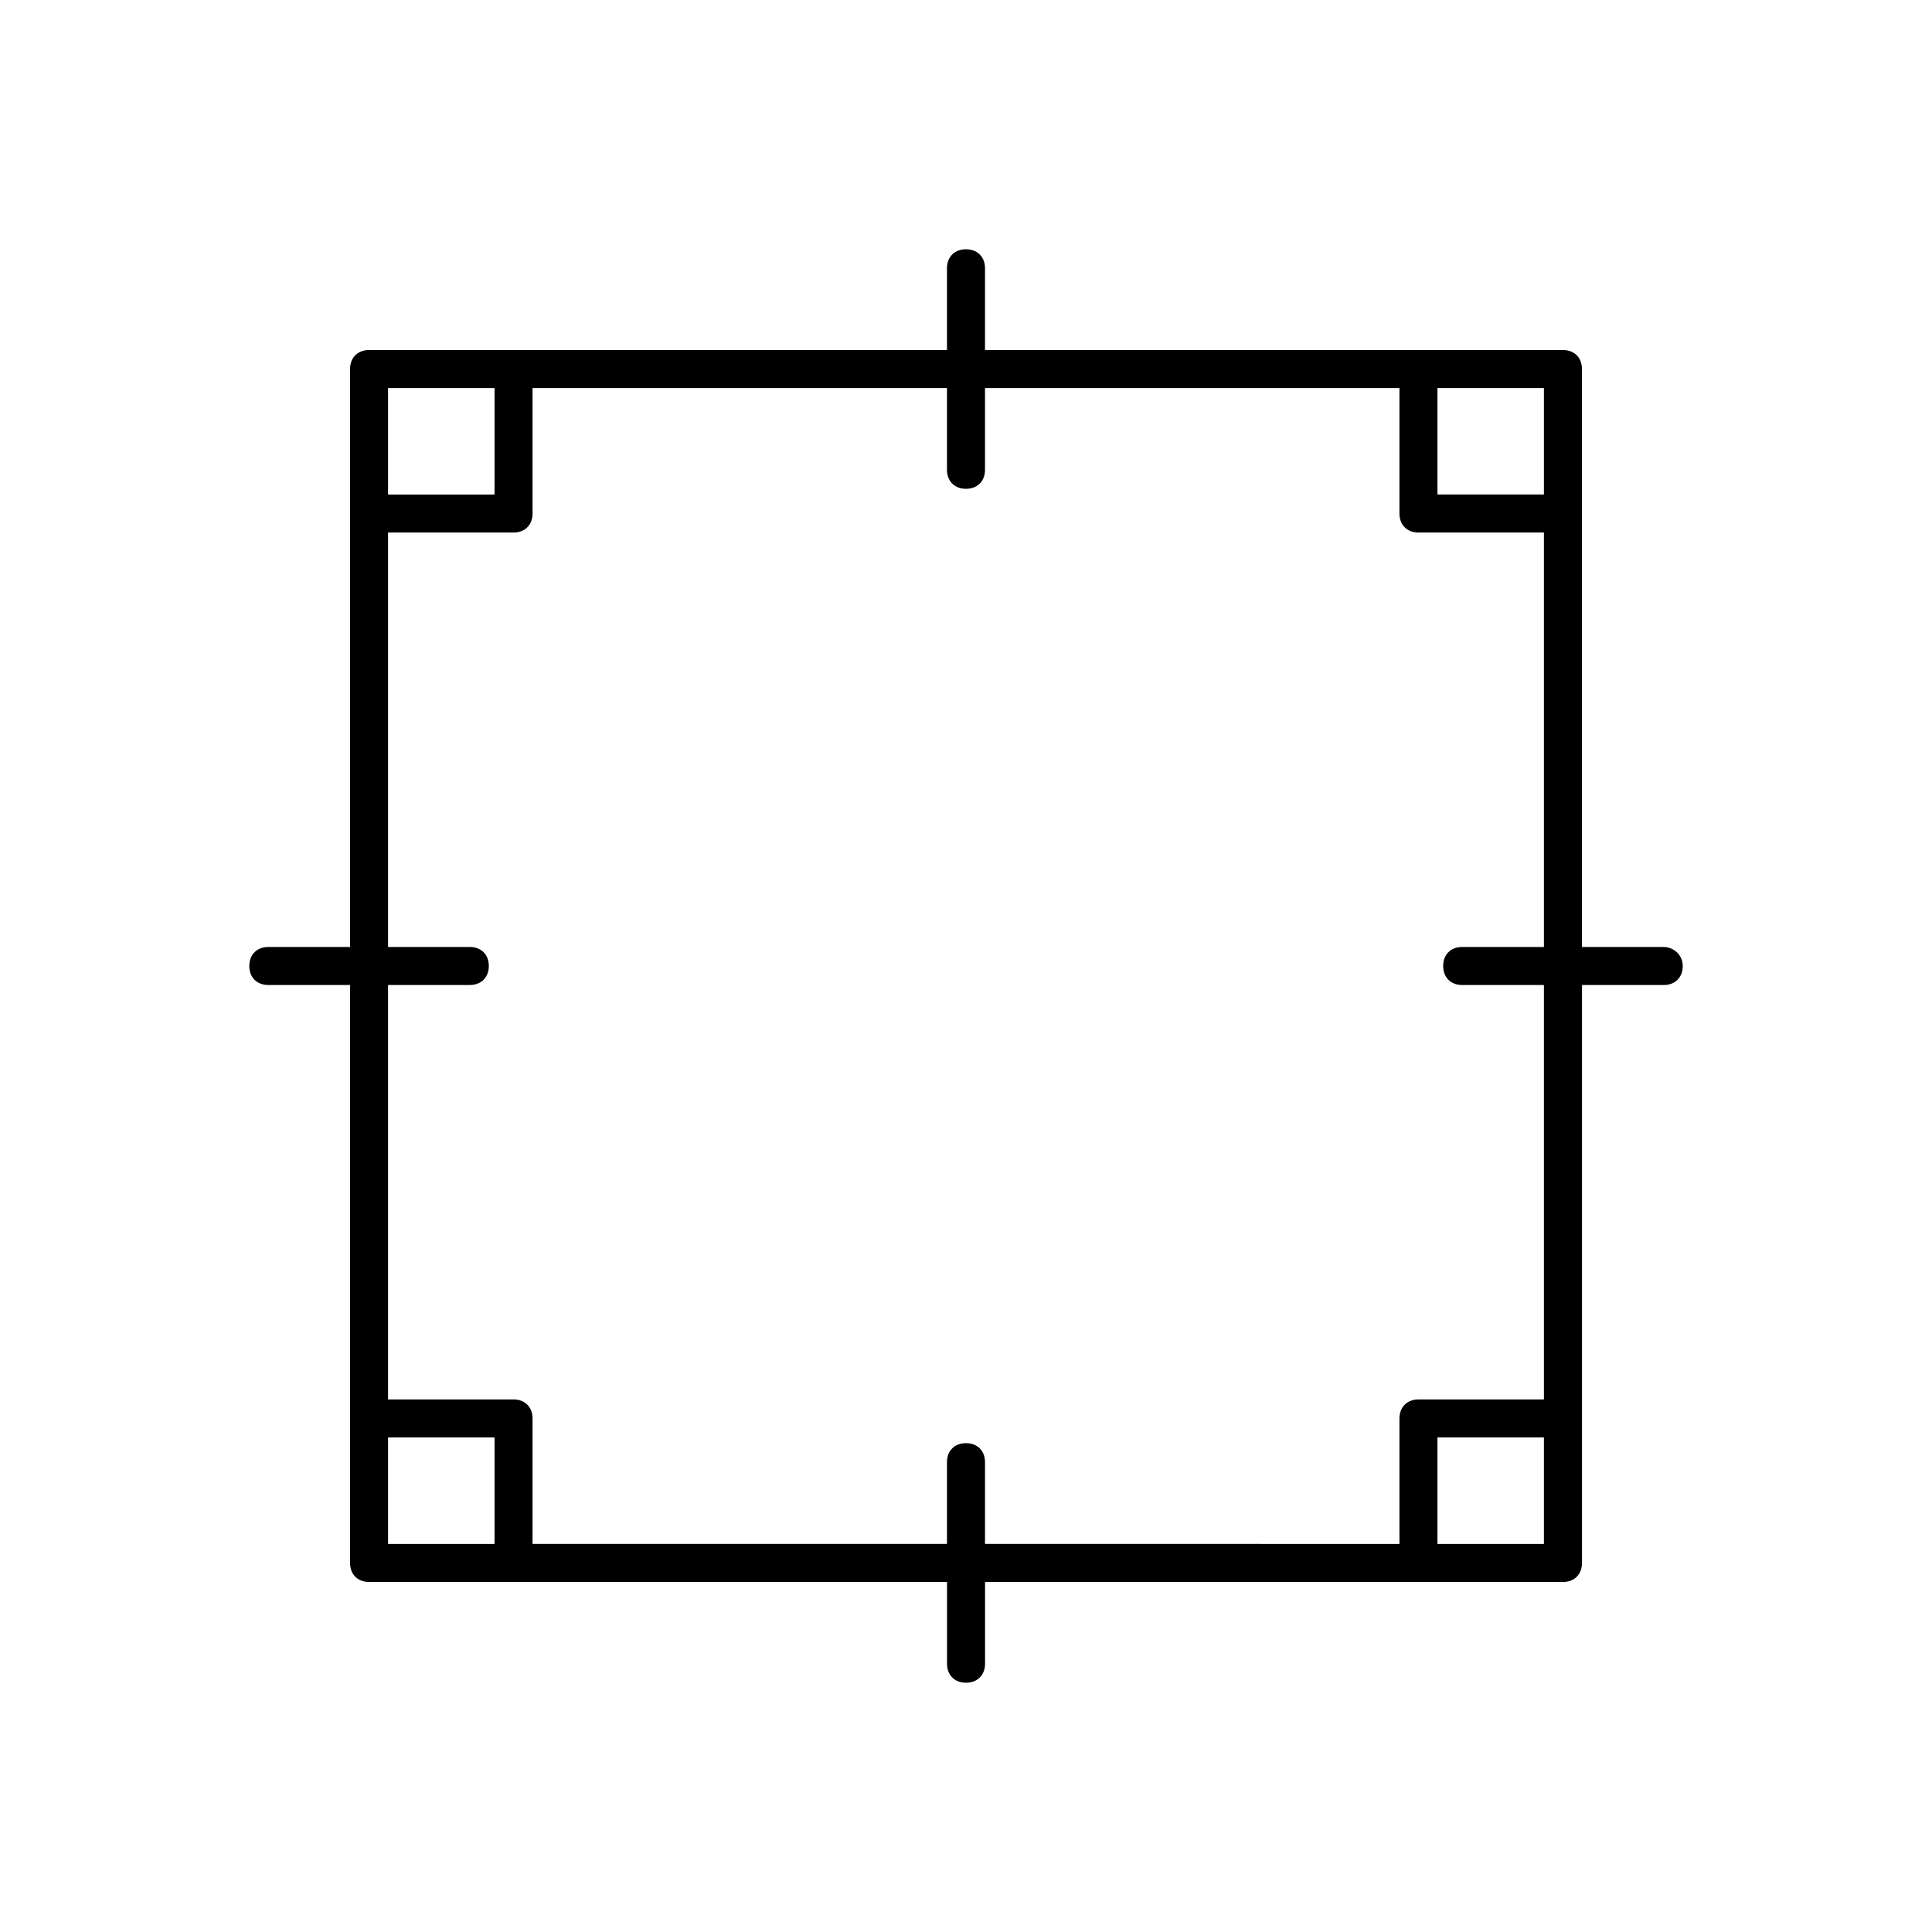 <?xml version="1.0" encoding="UTF-8"?>
<!-- Uploaded to: SVG Repo, www.svgrepo.com, Generator: SVG Repo Mixer Tools -->
<svg fill="#000000" width="800px" height="800px" version="1.1" viewBox="144 144 512 512" xmlns="http://www.w3.org/2000/svg">
 <path d="m584.9 394.96h-21.664v-153.16c0-3.023-2.016-5.039-5.039-5.039h-153.16v-21.664c0-3.023-2.016-5.039-5.039-5.039-3.023 0-5.039 2.016-5.039 5.039v21.664h-153.15c-3.023 0-5.039 2.016-5.039 5.039v153.16h-21.664c-3.023 0-5.039 2.016-5.039 5.039s2.016 5.039 5.039 5.039h21.664v153.16c0 3.023 2.016 5.039 5.039 5.039h153.16v21.664c0 3.023 2.016 5.039 5.039 5.039s5.039-2.016 5.039-5.039v-21.664h153.16c3.023 0 5.039-2.016 5.039-5.039v-153.16h21.664c3.023 0 5.039-2.016 5.039-5.039-0.004-3.019-2.523-5.035-5.039-5.035zm-338.06-148.12h28.215v28.215h-28.215zm28.215 306.32h-28.215v-28.215h28.215zm278.1 0h-28.215v-28.215h28.215zm0-158.2h-21.664c-3.023 0-5.039 2.016-5.039 5.039s2.016 5.039 5.039 5.039h21.664v109.83h-33.25c-3.023 0-5.039 2.016-5.039 5.039v33.25l-109.83-0.004v-21.664c0-3.023-2.016-5.039-5.039-5.039-3.023 0-5.039 2.016-5.039 5.039v21.664h-109.83v-33.25c0-3.023-2.016-5.039-5.039-5.039h-33.25v-109.83h21.664c3.023 0 5.039-2.016 5.039-5.039 0-3.023-2.016-5.039-5.039-5.039h-21.664v-109.83h33.25c3.023 0 5.039-2.016 5.039-5.039v-33.25h109.83v21.664c0 3.023 2.016 5.039 5.039 5.039s5.039-2.016 5.039-5.039v-21.664h109.83v33.25c0 3.023 2.016 5.039 5.039 5.039h33.25zm0-119.91h-28.215v-28.215h28.215z"/>
</svg>